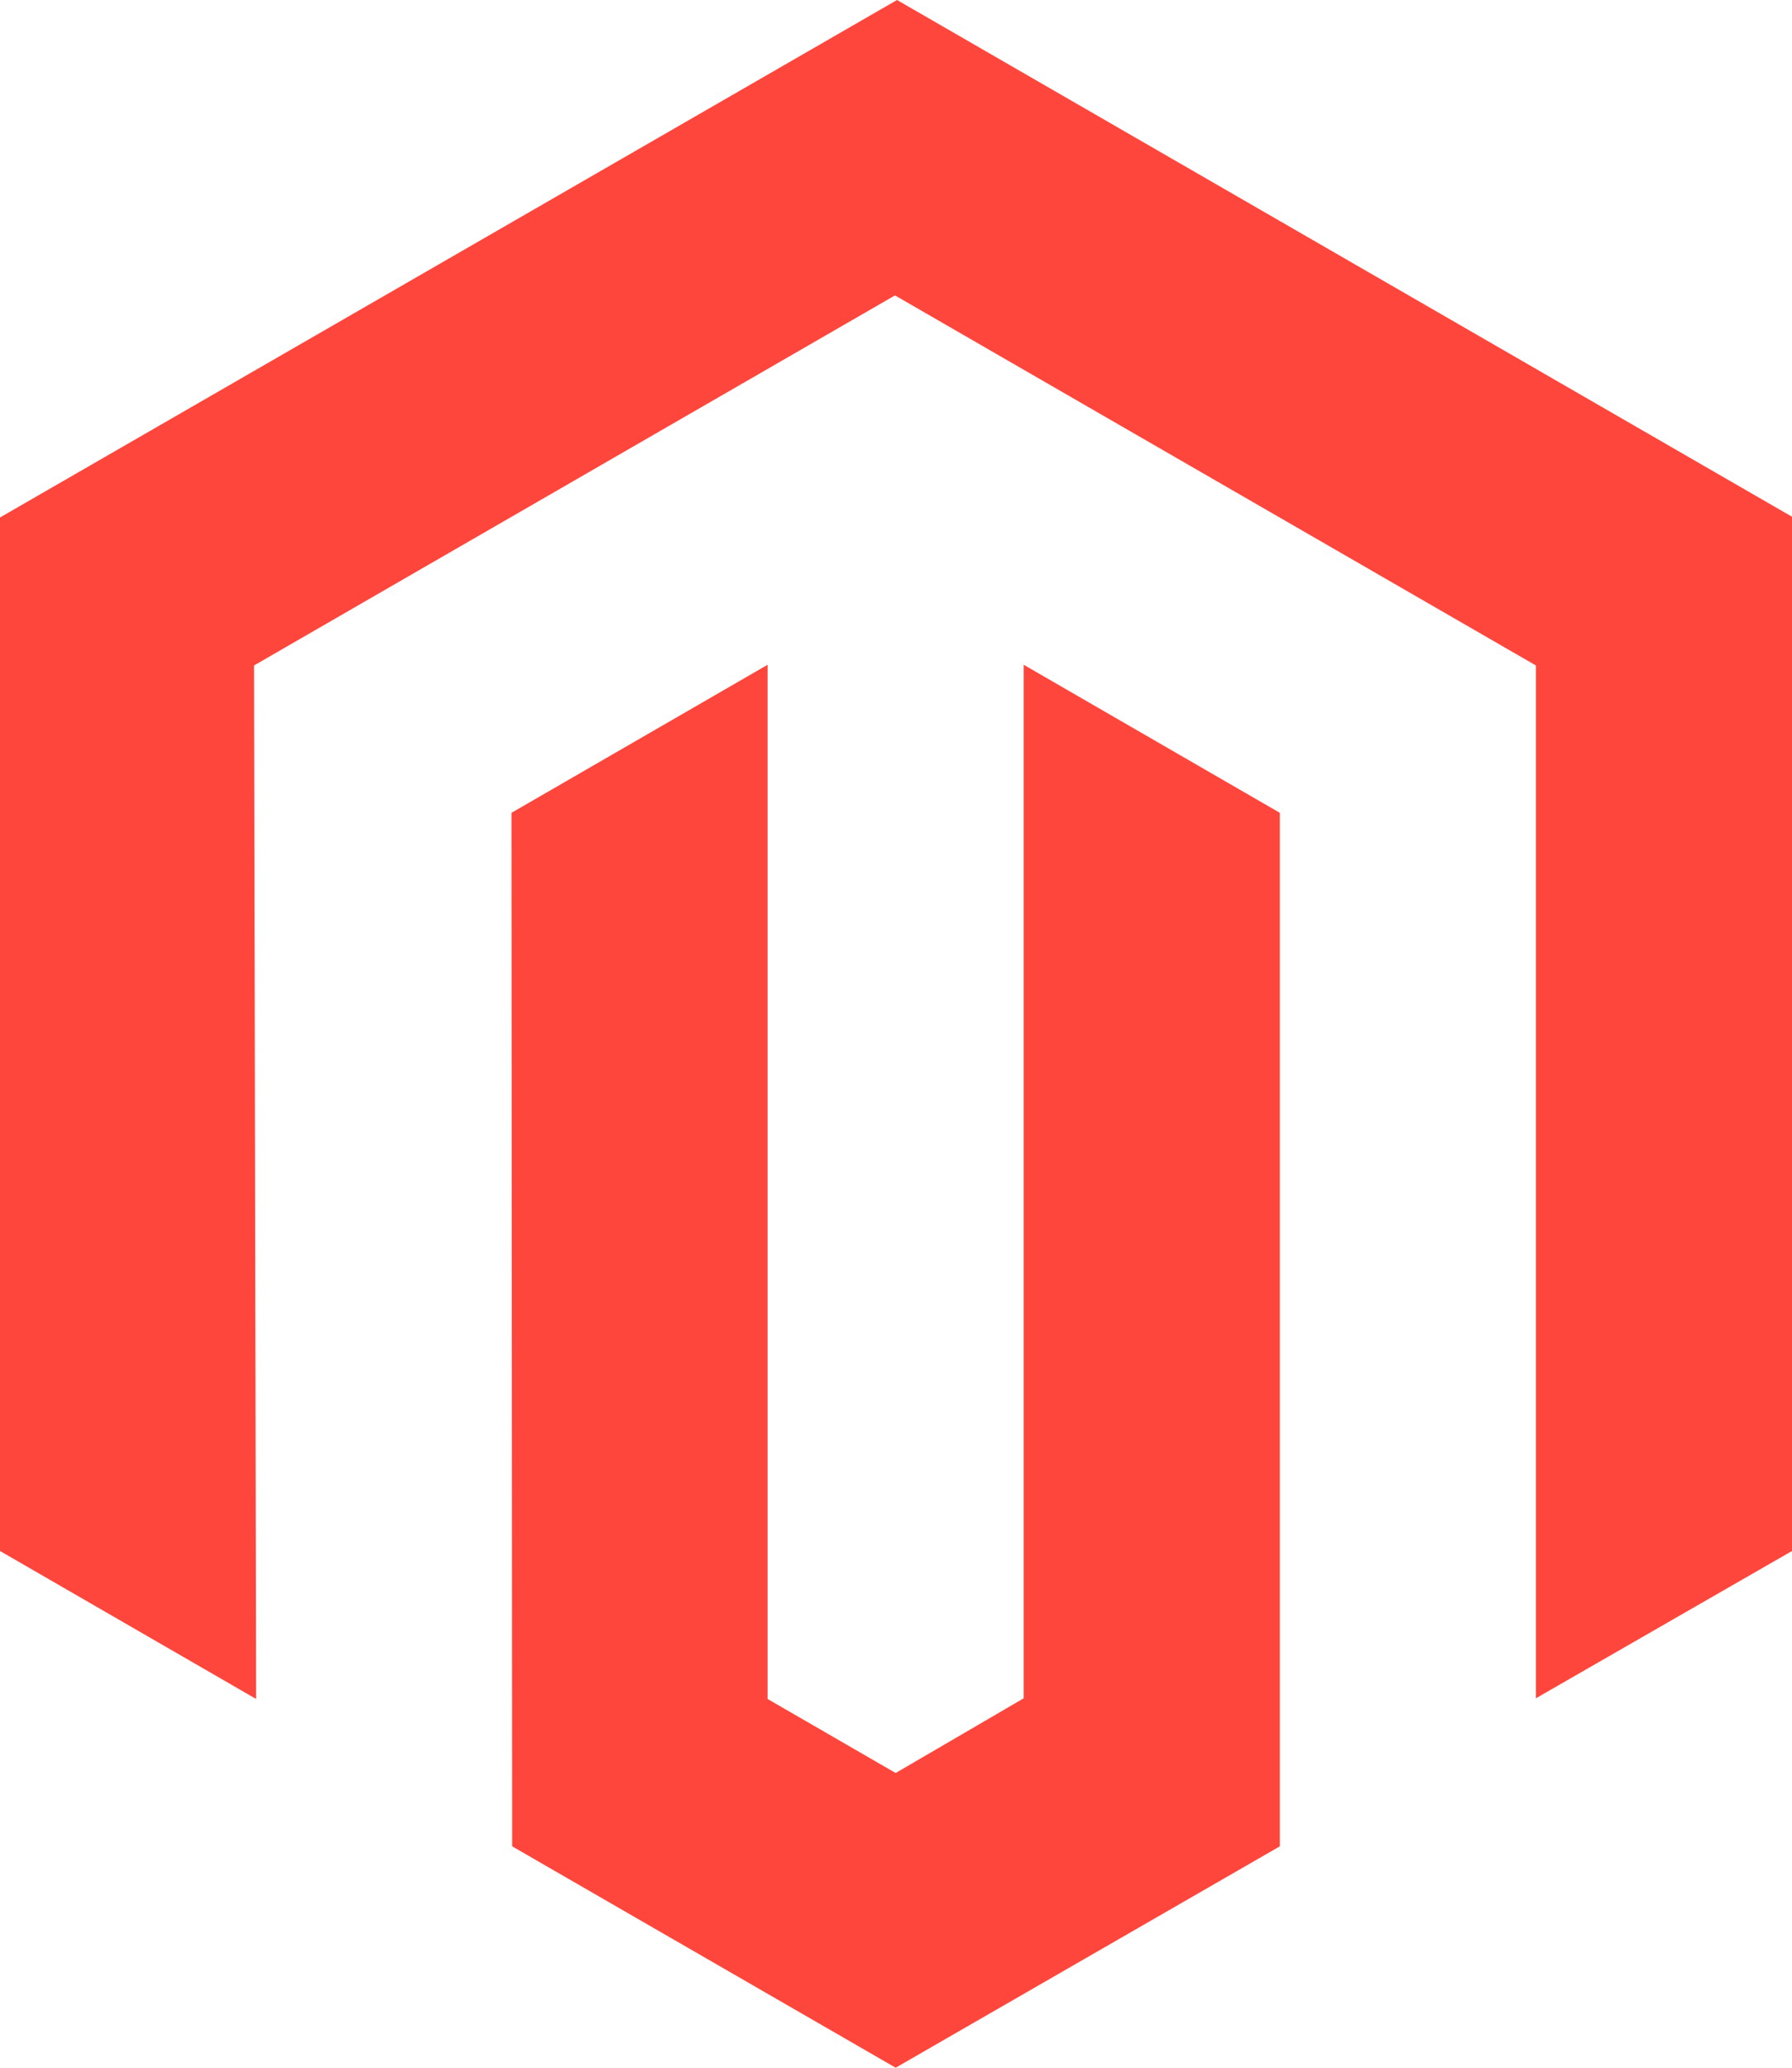<svg width="26" height="30" viewBox="0 0 26 30" fill="none" xmlns="http://www.w3.org/2000/svg">
<g clip-path="url(#clip0_1703_3343)">
<path d="M13.015 0L0 7.508V22.503L3.716 24.65L3.686 9.655L12.985 4.286L22.284 9.655V24.64L26 22.503V7.497L13.015 0Z" fill="#FF463C"/>
<path d="M14.853 24.64L12.995 25.724L11.137 24.65V9.645L7.421 11.793L7.431 26.788L12.995 30L18.569 26.788V11.793L14.853 9.645V24.64Z" fill="#FF463C"/>
</g>
<defs>
<clipPath id="clip0_1703_3343">
<rect width="26" height="30" fill="white"/>
</clipPath>
</defs>
</svg>
